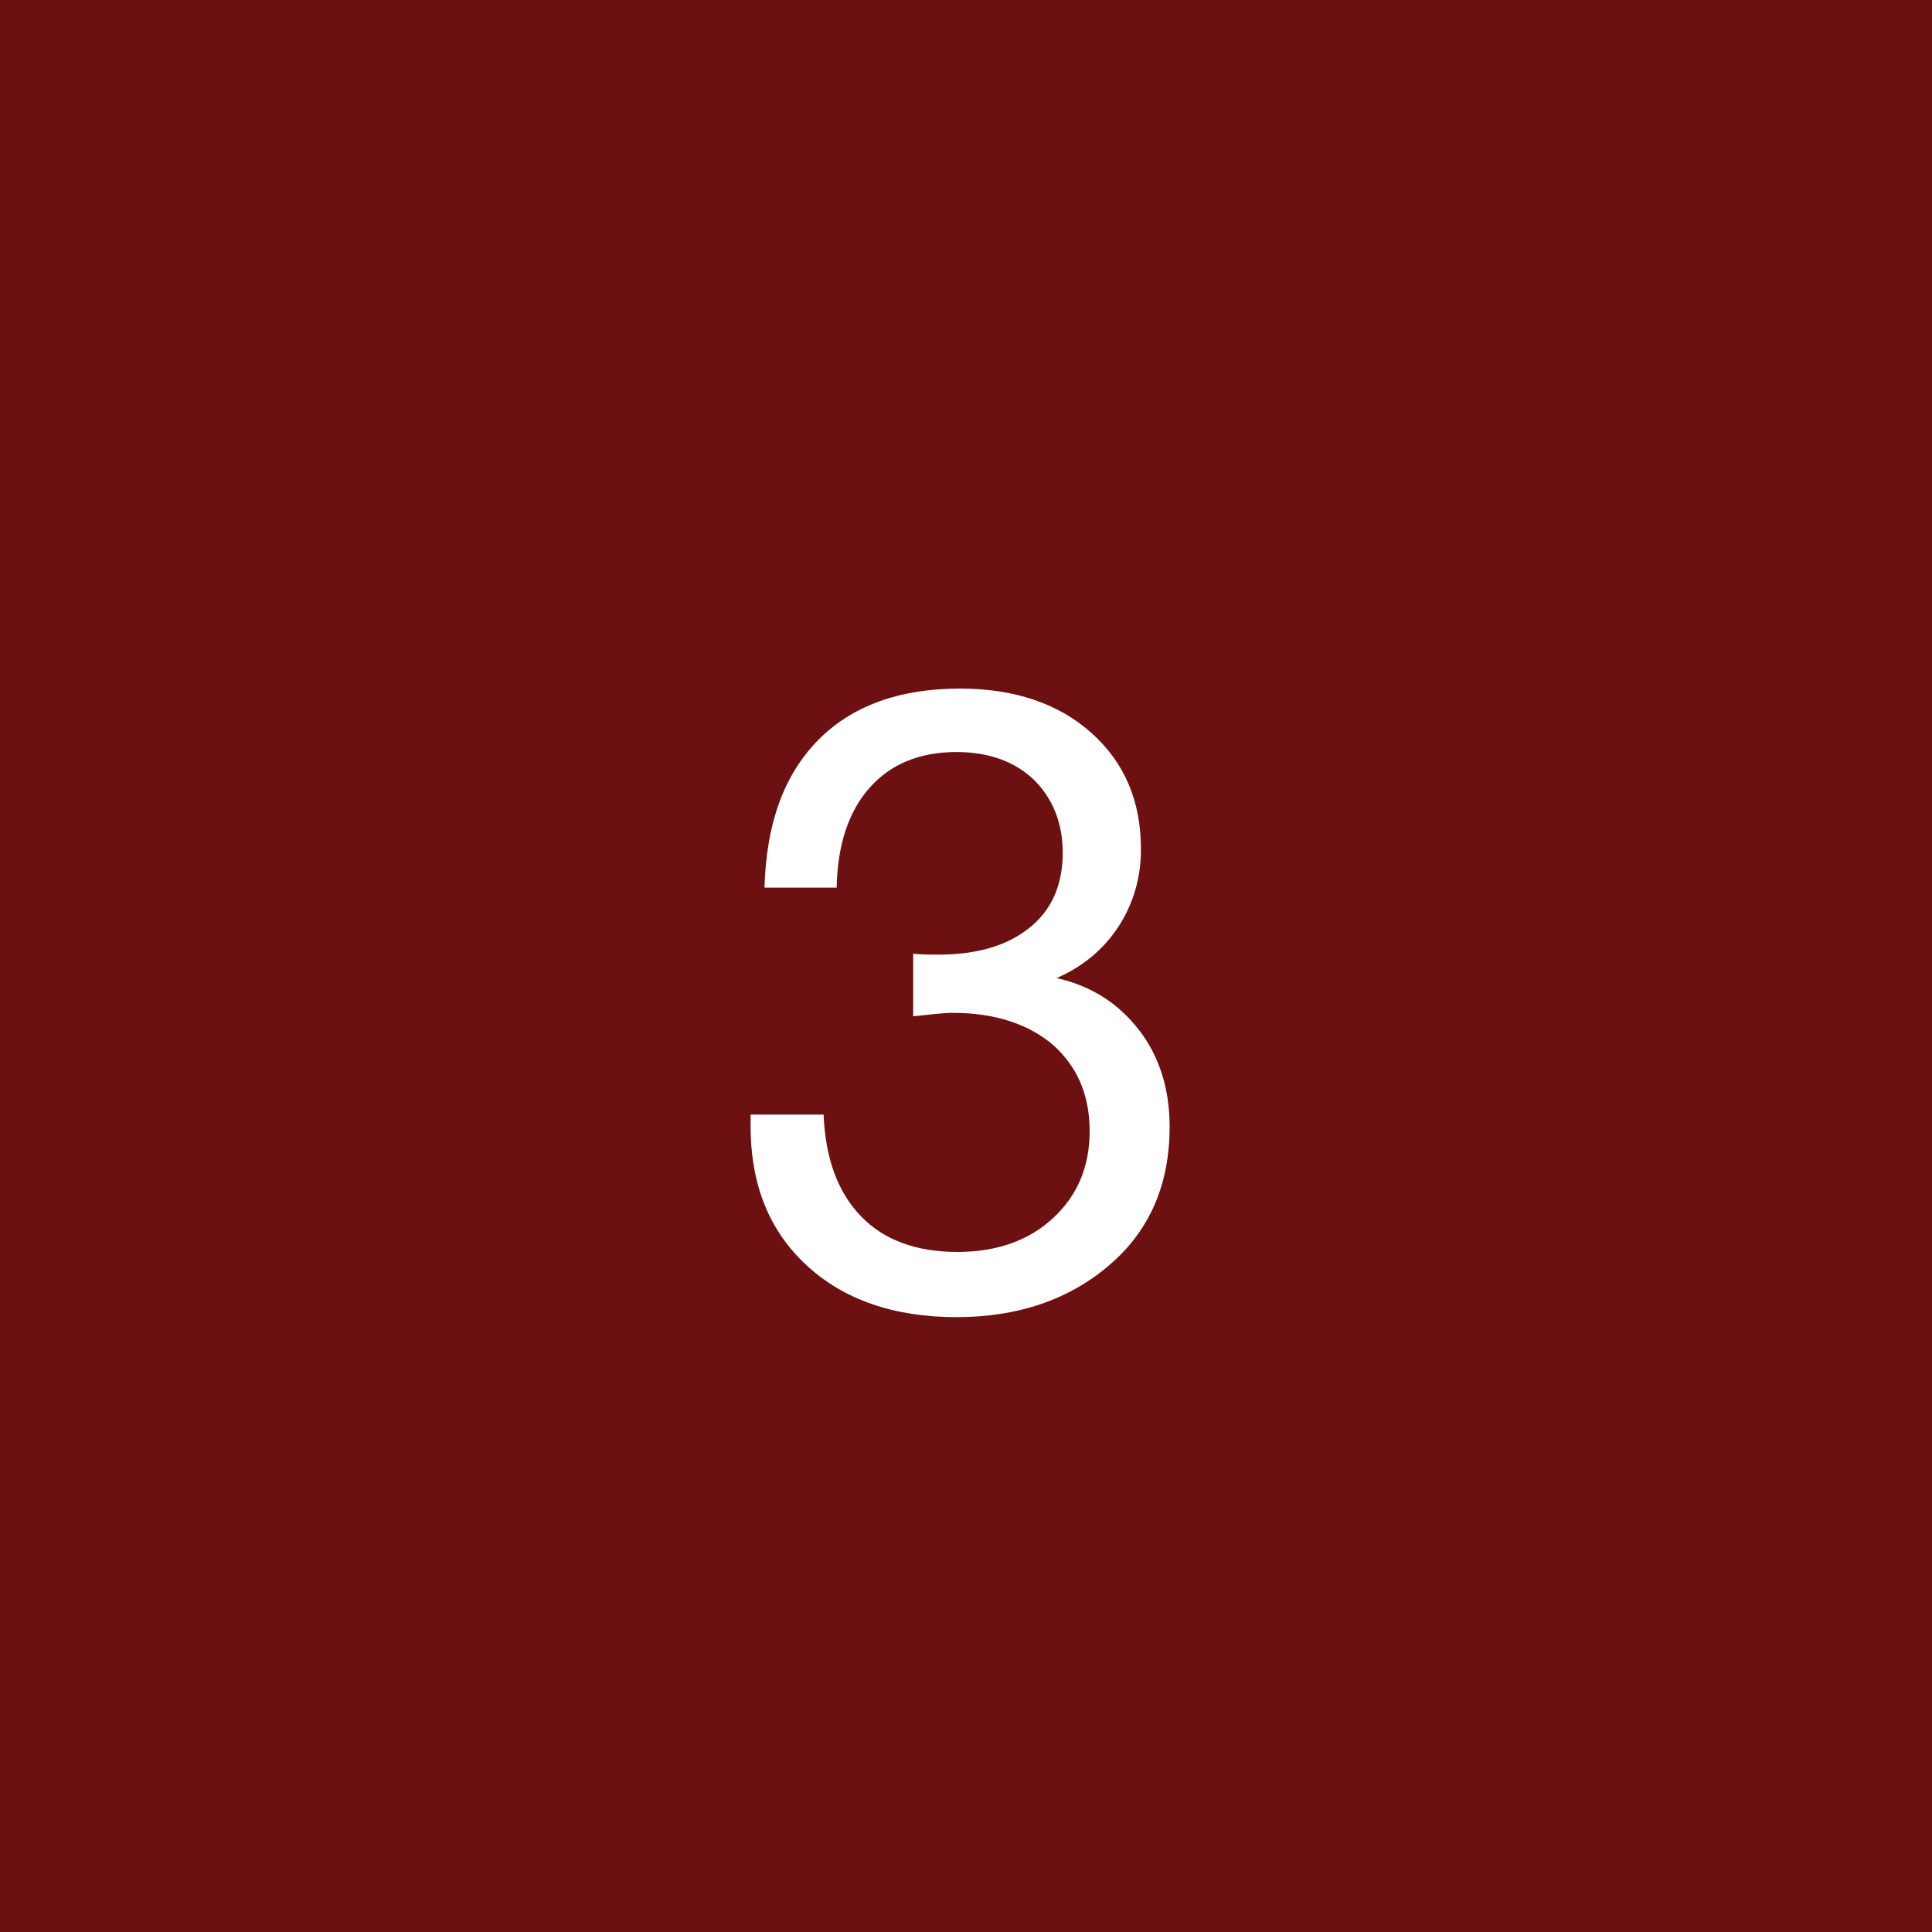 <?xml version="1.0" encoding="UTF-8"?> <svg xmlns="http://www.w3.org/2000/svg" width="40" height="40" viewBox="0 0 40 40" fill="none"><rect width="40" height="40" fill="#6C1012"></rect><path d="M15.828 18.378C15.864 17.064 16.224 16.056 16.926 15.336C17.628 14.616 18.618 14.256 19.878 14.256C20.994 14.256 21.912 14.562 22.596 15.174C23.28 15.786 23.622 16.578 23.622 17.586C23.622 18.18 23.46 18.72 23.154 19.188C22.848 19.656 22.416 20.016 21.876 20.25C22.596 20.412 23.154 20.772 23.586 21.33C24 21.87 24.216 22.536 24.216 23.328C24.216 24.498 23.82 25.452 22.992 26.172C22.164 26.892 21.102 27.27 19.806 27.27C18.51 27.27 17.466 26.91 16.692 26.19C15.918 25.47 15.54 24.516 15.54 23.31V23.076H17.052C17.088 23.976 17.34 24.678 17.826 25.182C18.294 25.668 18.96 25.92 19.824 25.92C20.634 25.92 21.3 25.686 21.804 25.218C22.308 24.75 22.56 24.156 22.56 23.418C22.56 22.68 22.308 22.086 21.804 21.636C21.3 21.204 20.598 20.97 19.734 20.97C19.518 20.97 19.248 21.006 18.906 21.042V19.746C19.086 19.764 19.248 19.764 19.428 19.764C20.22 19.764 20.85 19.584 21.318 19.206C21.786 18.828 22.002 18.306 22.002 17.658C22.002 17.046 21.804 16.542 21.408 16.146C21.012 15.768 20.472 15.57 19.806 15.57C19.032 15.57 18.438 15.822 18.006 16.308C17.574 16.794 17.34 17.478 17.322 18.378H15.828Z" fill="white"></path></svg> 